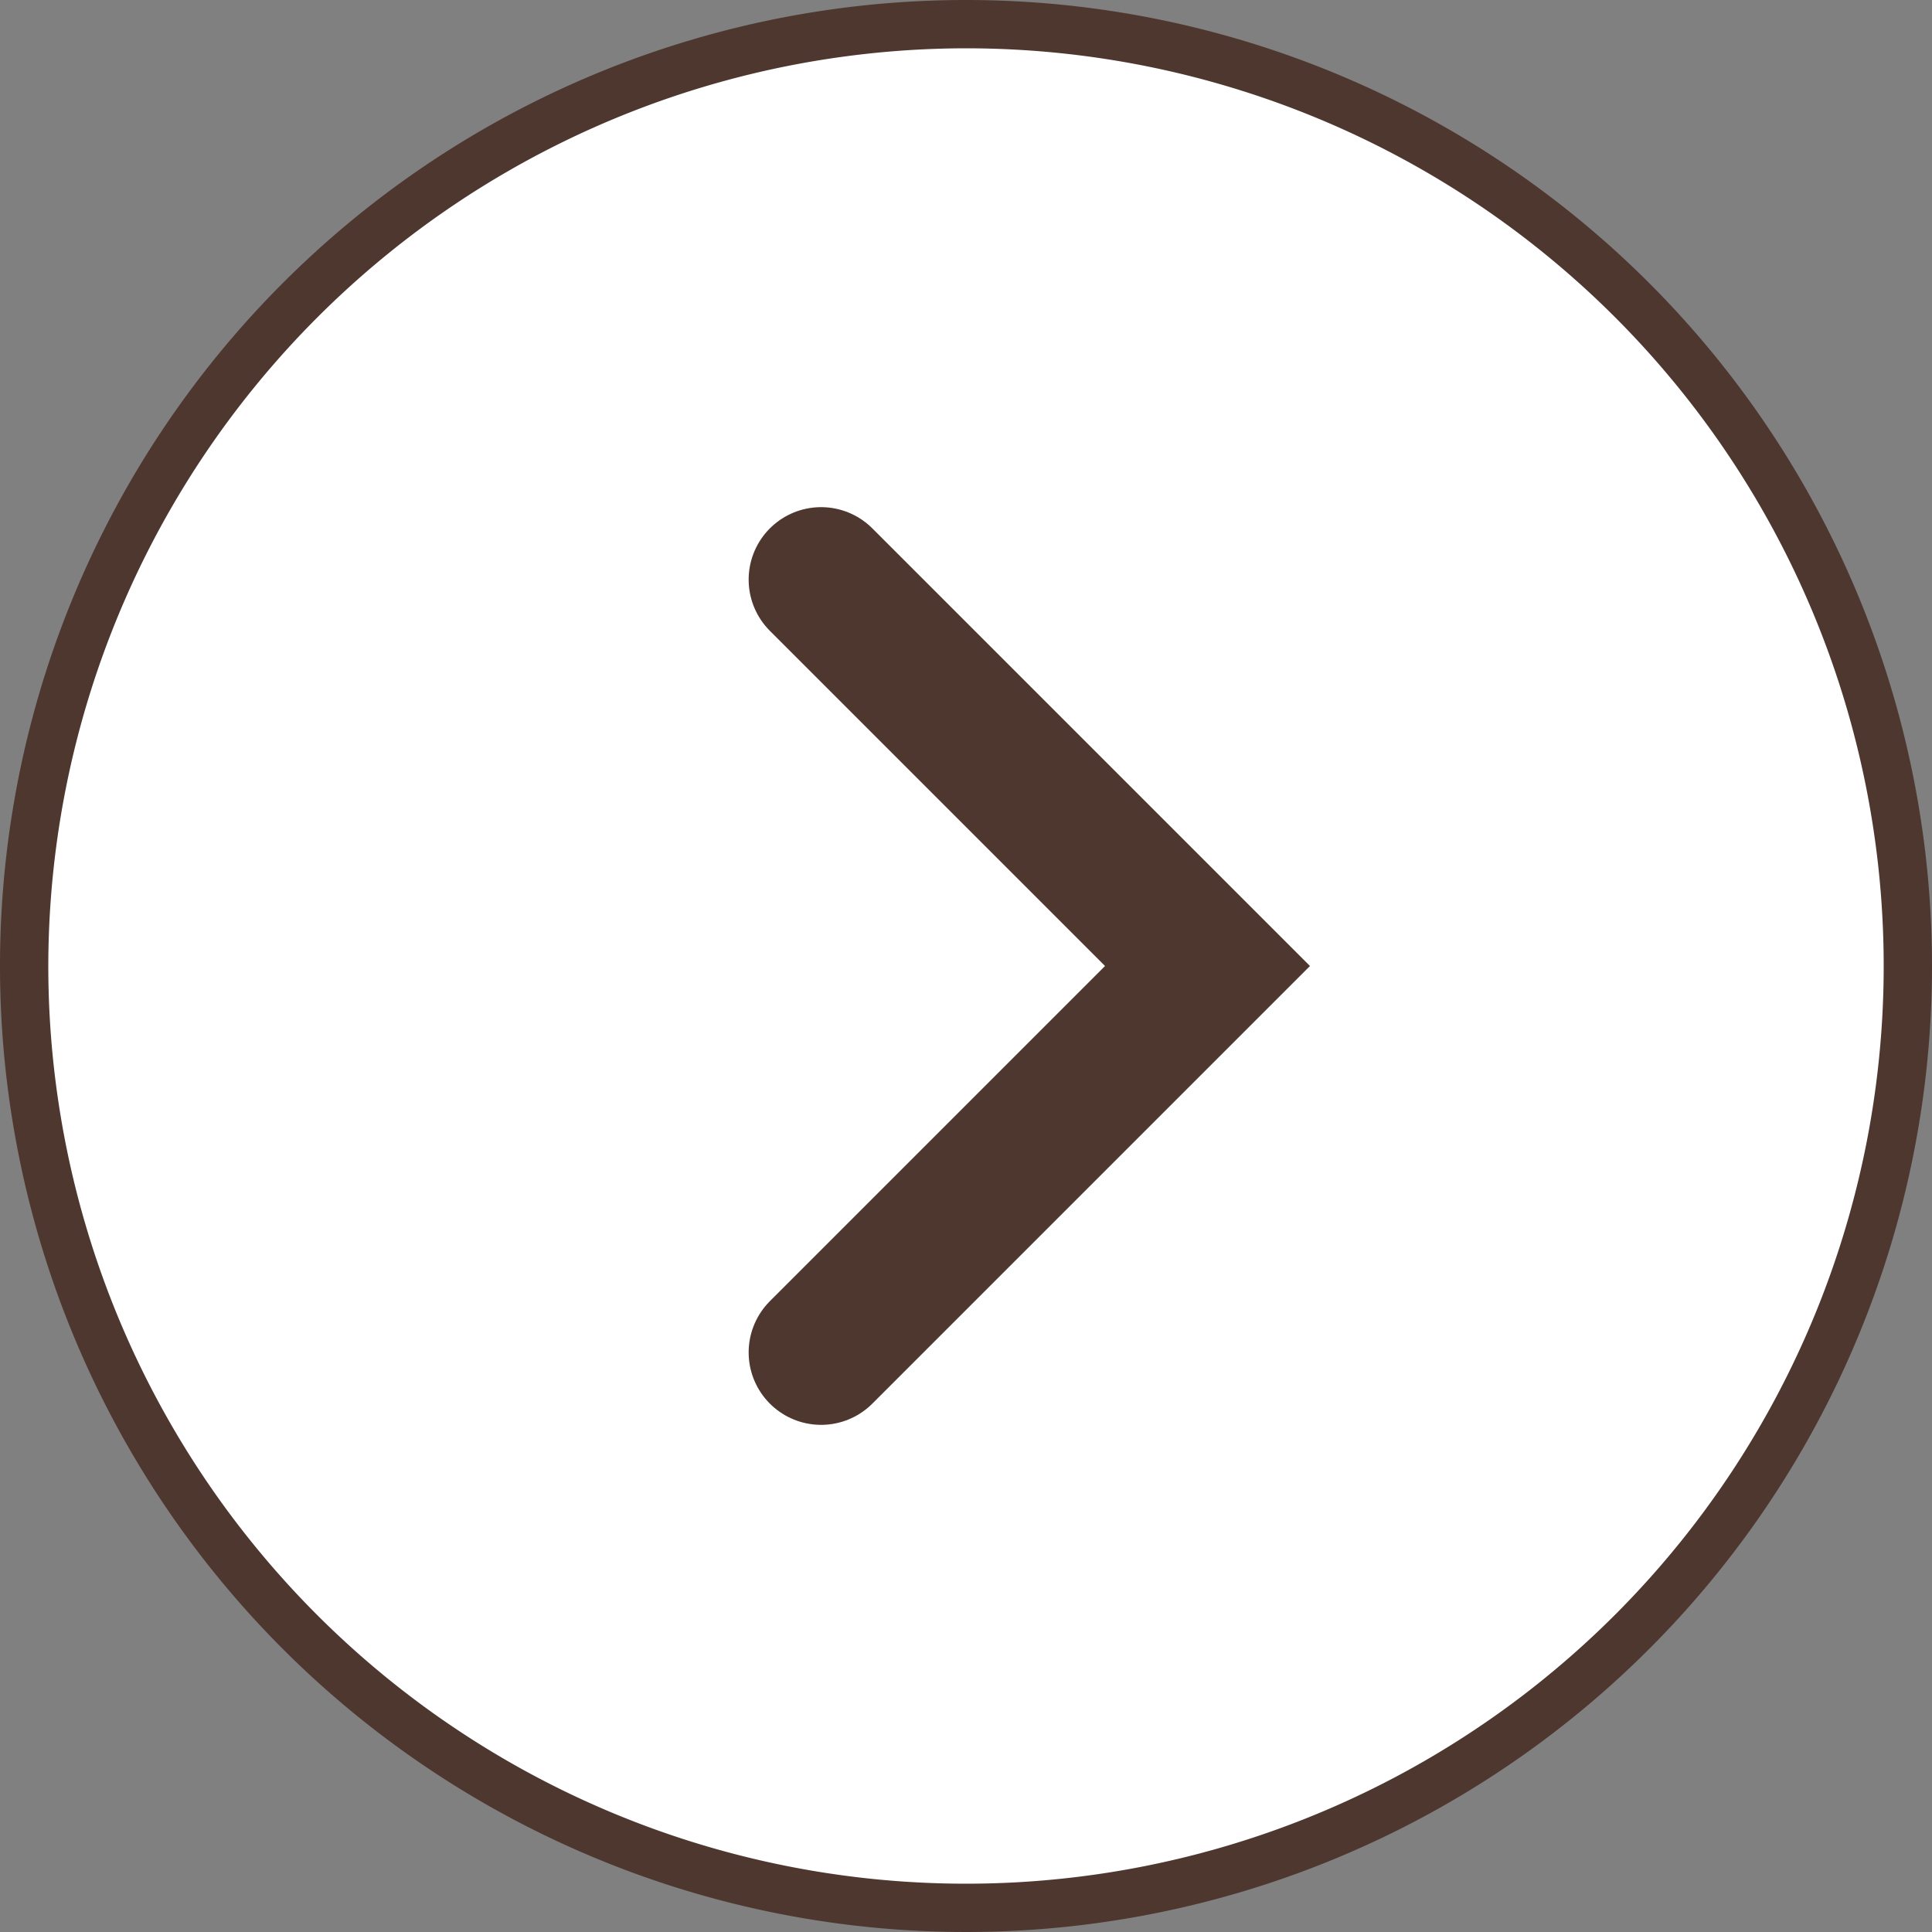 <svg xmlns="http://www.w3.org/2000/svg" width="40" height="40" viewBox="0 0 40 40"><rect x="0" y="0" width="40" height="40" fill="#808080" stroke="none"/><g transform="translate(-177 -90)"><path d="M70,39.5A19.5,19.5,0,1,1,89.5,20,19.523,19.523,0,0,1,70,39.5" transform="translate(127 90)" fill="#fff"/><path d="M70,1A19,19,0,1,1,51,20,19.021,19.021,0,0,1,70,1m0-1A20,20,0,1,0,90,20,20,20,0,0,0,70,0" transform="translate(127 90)" fill="#4e372f"/><path d="M67,12l8,8-8,8" transform="translate(127 90)" fill="none" stroke="#4e372f" stroke-linecap="round" stroke-miterlimit="10" stroke-width="3"/></g></svg>
